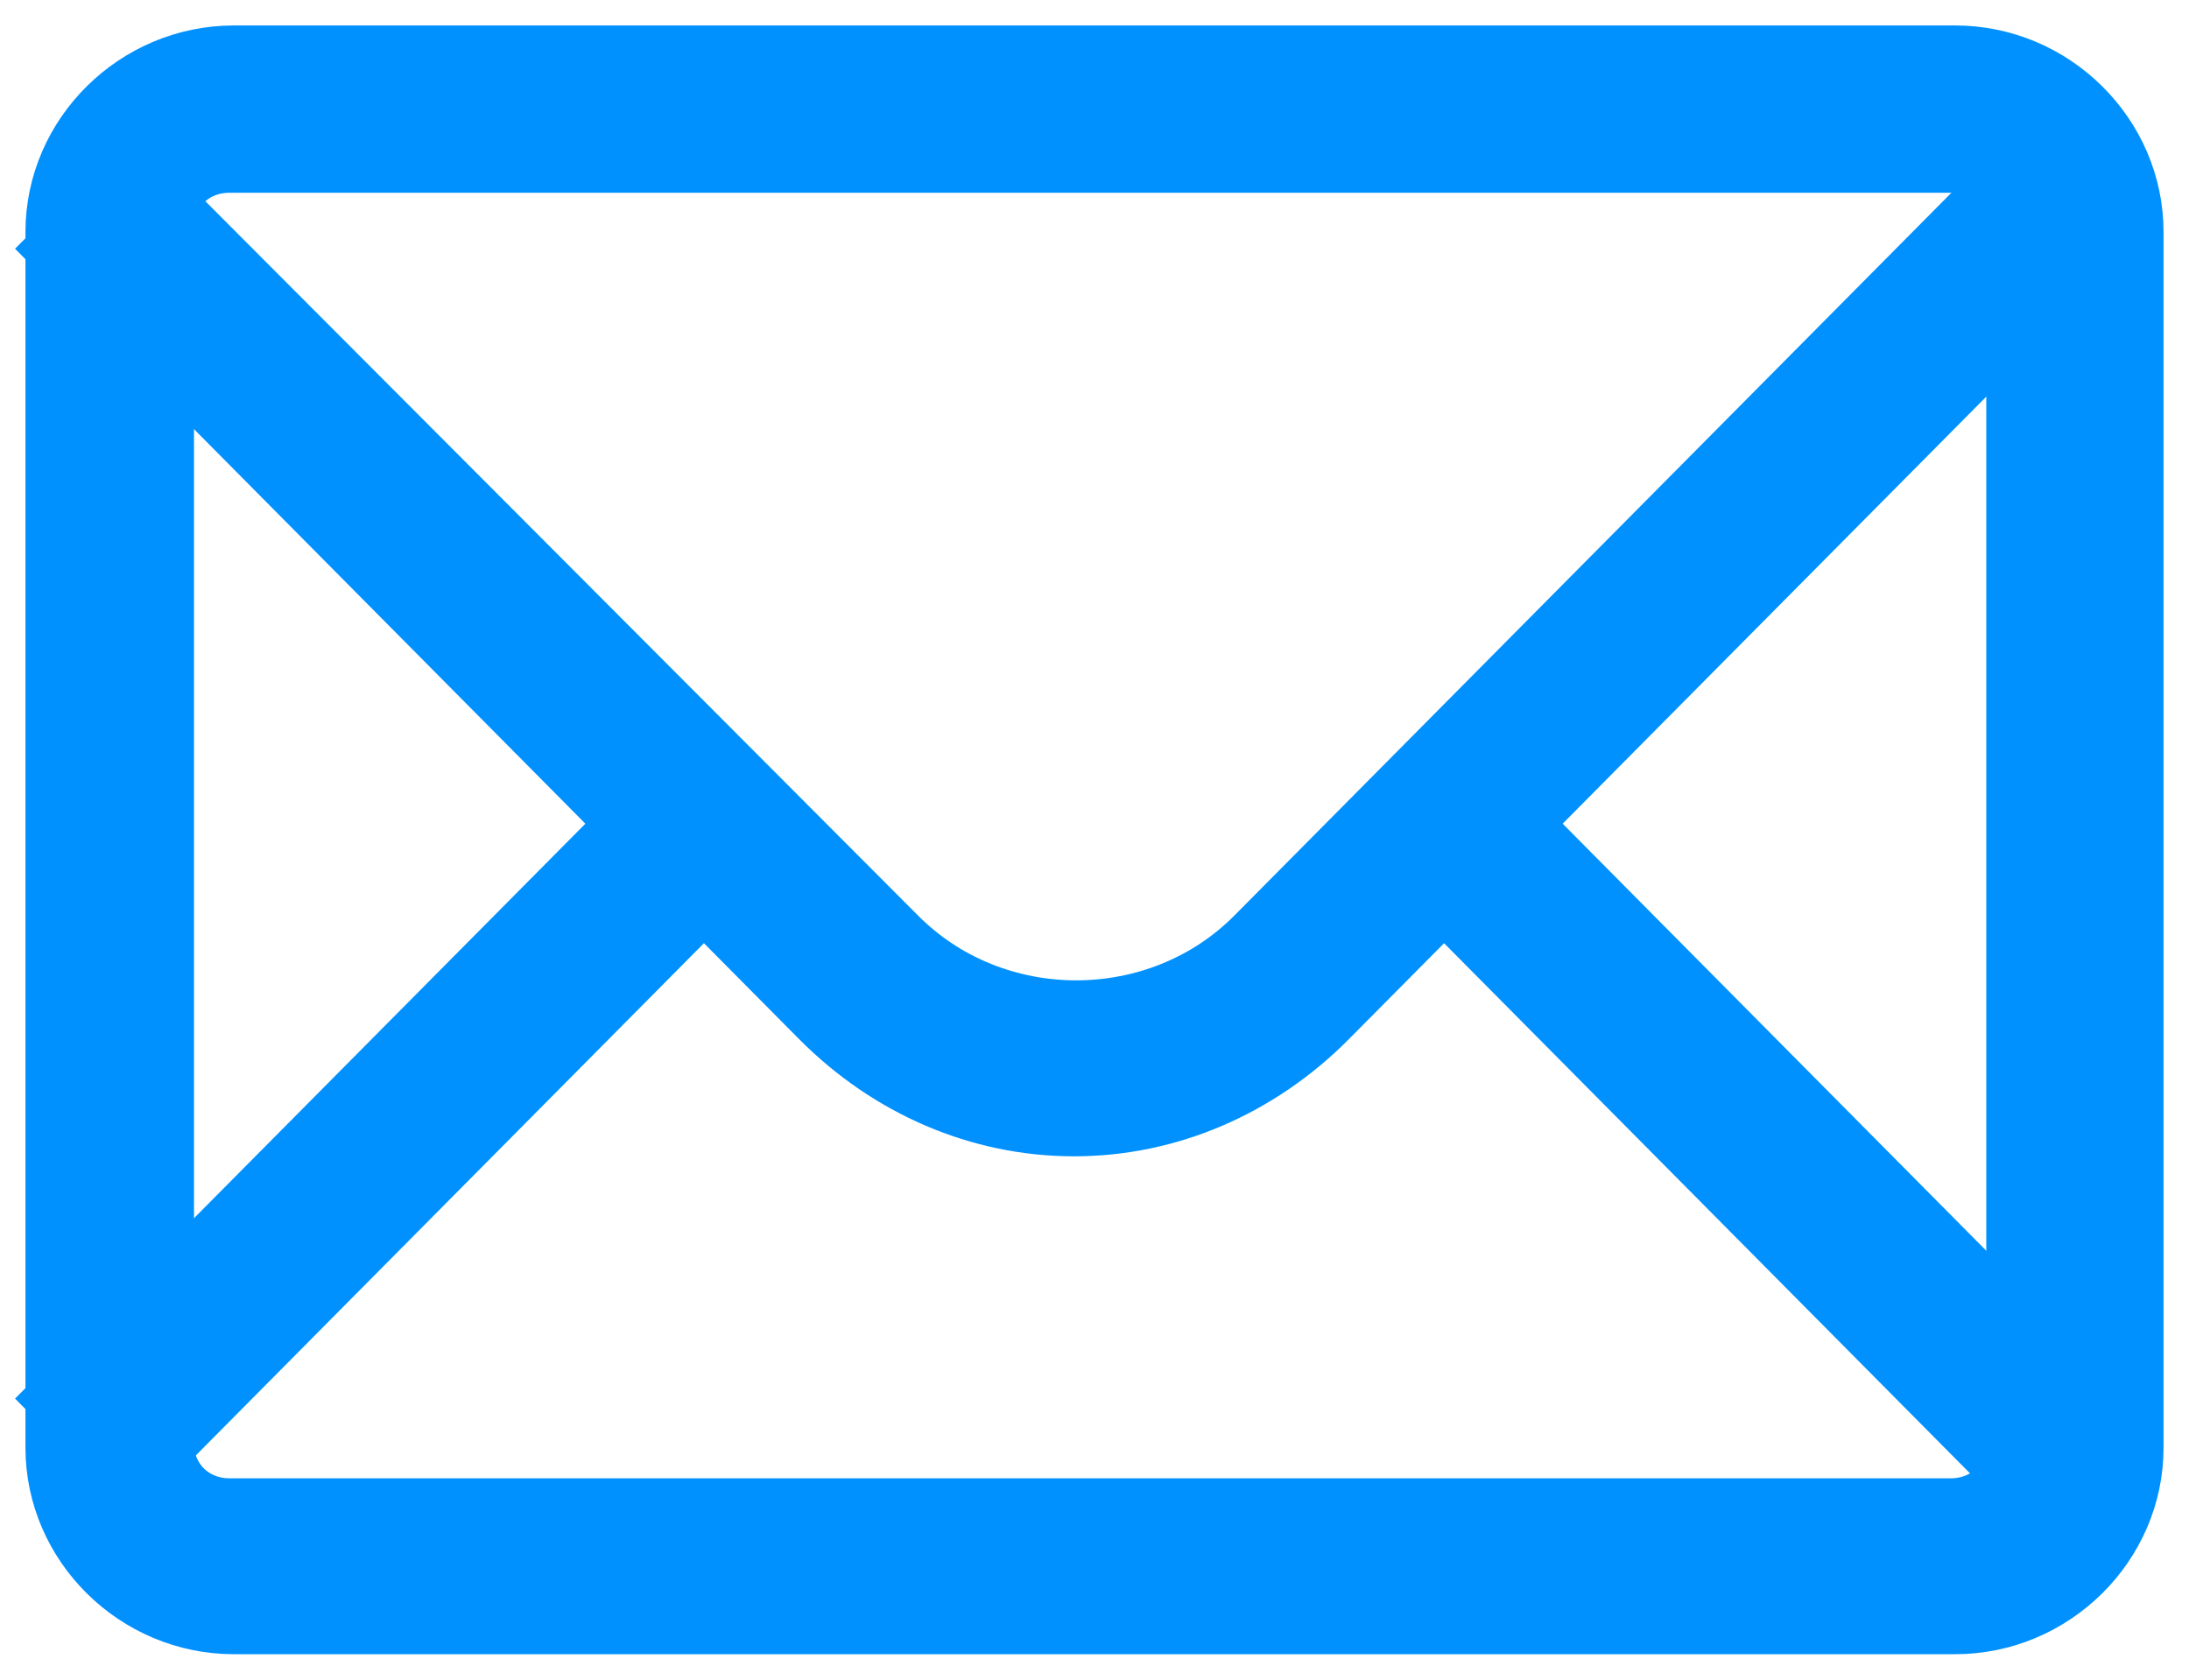 <?xml version="1.0" encoding="UTF-8"?>
<svg width="43px" height="33px" viewBox="0 0 43 33" version="1.1" xmlns="http://www.w3.org/2000/svg" xmlns:xlink="http://www.w3.org/1999/xlink">
    <!-- Generator: sketchtool 53 (72520) - https://sketchapp.com -->
    <title>39FF2AEB-E88E-48A1-9334-0C2D493A83E8</title>
    <desc>Created with sketchtool.</desc>
    <g id="Page-1" stroke="none" stroke-width="1" fill="none" fill-rule="evenodd">
        <g id="06-ARCUS-SOLUTIONS---Contact-us" transform="translate(-838, -746)" fill="#0091FF" fill-rule="nonzero" stroke="#0091FF">
            <g id="1814108_email_envenlope_letter_mail_icon-(1)" transform="translate(839, 747)">
                <path d="M40.281,3.801 L38.656,2.163 L23.604,17.338 C21.723,19.235 18.558,19.235 16.677,17.338 L1.625,2.249 L0,3.887 L11.203,15.183 L0,26.478 L1.625,28.116 L12.828,16.821 L15.052,19.063 C16.42,20.442 18.216,21.218 20.098,21.218 C21.979,21.218 23.775,20.442 25.143,19.063 L27.367,16.821 L38.57,28.116 L40.195,26.478 L28.992,15.183 L40.281,3.801" id="Fill-3"></path>
                <path d="M37.405,31 L3.595,31 C1.626,31 0,29.391 0,27.443 L0,3.557 C0,1.609 1.626,0 3.595,0 L37.405,0 C39.374,0 41,1.609 41,3.557 L41,27.443 C41,29.391 39.374,31 37.405,31 L37.405,31 Z M3.509,2.287 C2.825,2.287 2.311,2.795 2.311,3.473 L2.311,27.358 C2.311,28.036 2.825,28.544 3.509,28.544 L37.319,28.544 C38.004,28.544 38.518,28.036 38.518,27.358 L38.518,3.473 C38.518,2.795 38.004,2.287 37.319,2.287 L3.509,2.287 L3.509,2.287 Z" id="Fill-4"></path>
            </g>
        </g>
    </g>
</svg>